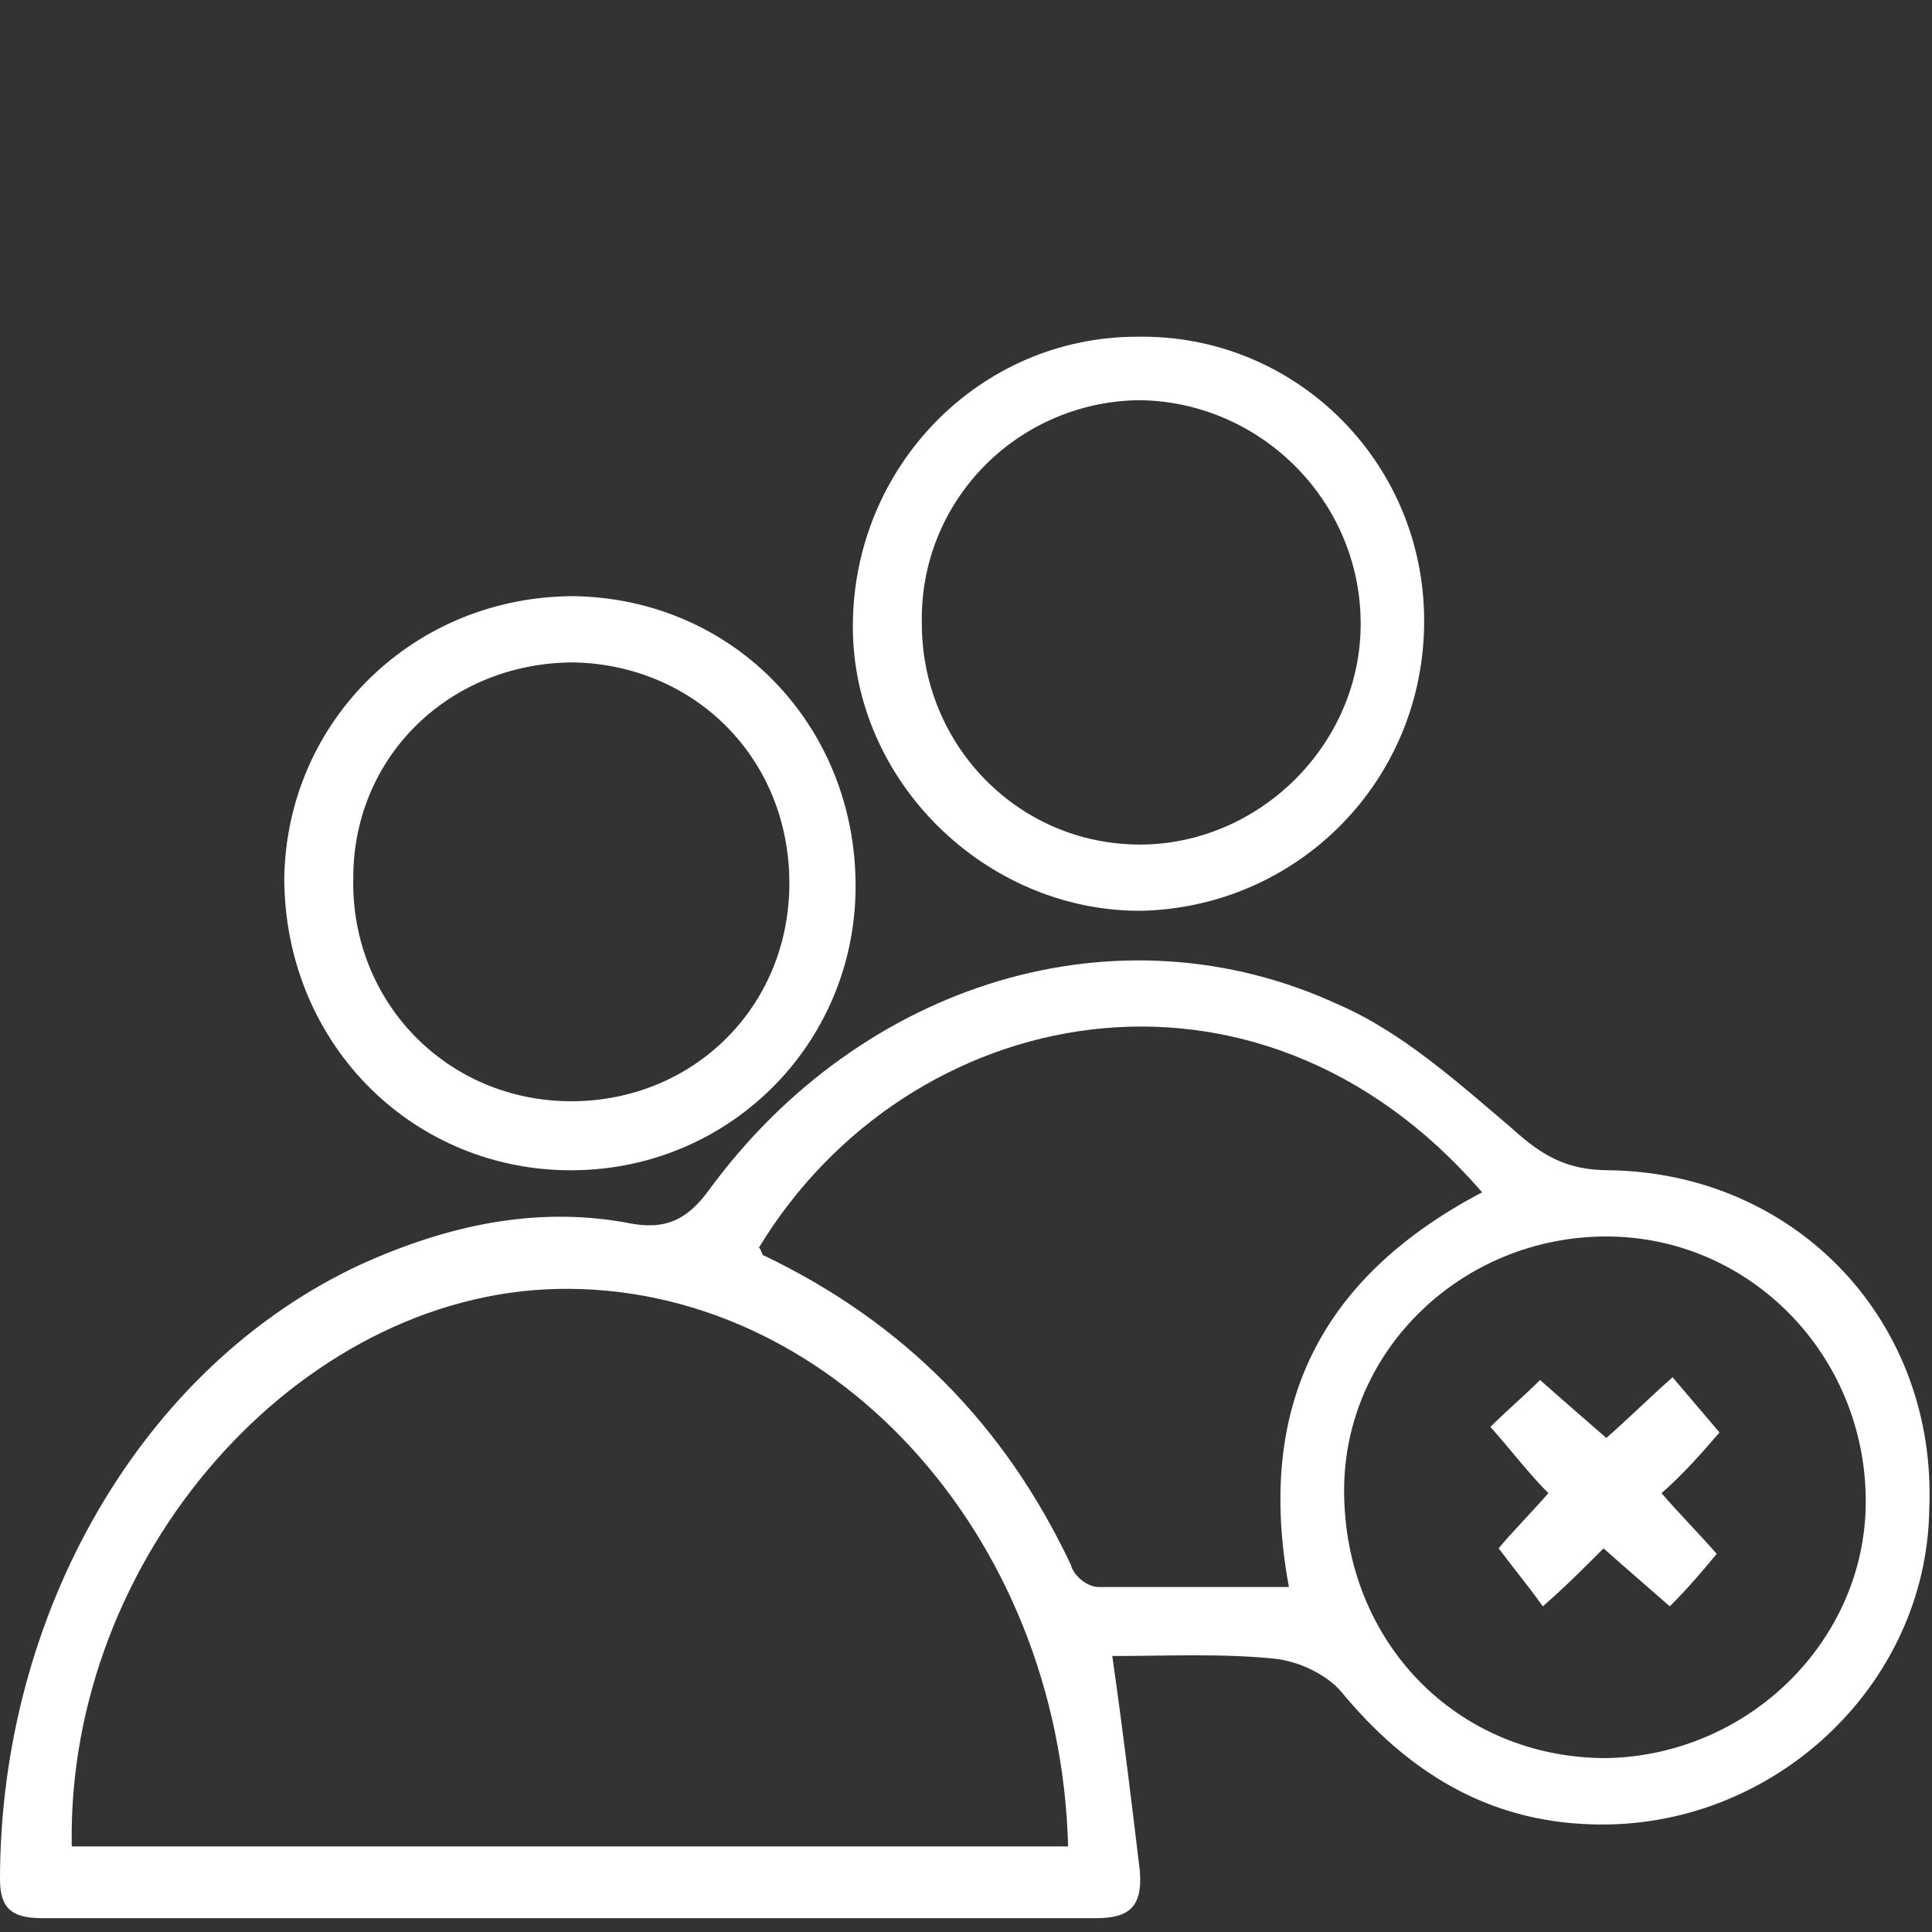 <?xml version="1.0" encoding="utf-8"?>
<!-- Generator: Adobe Illustrator 21.0.0, SVG Export Plug-In . SVG Version: 6.00 Build 0)  -->
<svg version="1.1" id="Layer_1" xmlns="http://www.w3.org/2000/svg" xmlns:xlink="http://www.w3.org/1999/xlink" x="0px" y="0px"
	 viewBox="0 0 70 70" style="enable-background:new 0 0 70 70;" xml:space="preserve">
<rect x="0" y="0" width="70" height="70" fill="#333333" stroke="none"/>
<style type="text/css">
	.st0{fill:#FFFFFF;}
	.st1{fill:#CE0941;}
	.st2{fill:none;stroke:#FFFFFF;stroke-width:2;stroke-miterlimit:10;}
</style>
<g>
	<path class="st0" d="M58.3,42.4c-1.5,0-2.4-0.5-3.5-1.5c-2-1.7-4-3.5-6.3-4.5c-8-3.7-17.3-0.8-22.8,6.7c-0.8,1.1-1.6,1.5-3,1.2
		c-3.3-0.6-6.5,0.1-9.6,1.5C5.1,49.5,0,58.5,0,68.1c0,1.2,0.6,1.4,1.6,1.4c12.7,0,25.4,0,38.1,0c1.2,0,1.7-0.4,1.6-1.7
		c-0.3-2.5-0.6-5-1-7.8c2,0,4-0.1,5.9,0.1c0.9,0.1,1.9,0.6,2.4,1.2c2.4,2.9,5.3,4.7,9.1,4.8c6.5,0.2,12.1-5,12.2-11.4
		C70.2,47.9,65.1,42.5,58.3,42.4z M2.6,66.9c-0.2-10.5,8.2-20,17.6-20.2c9.8-0.2,18.2,8.8,18.5,20.2C26.7,66.9,14.7,66.9,2.6,66.9z
		 M46.7,57.5c-2.4,0-4.7,0-6.9,0c-0.4,0-0.9-0.4-1-0.8c-2.4-5.1-6.1-8.8-11.1-11.2c-0.1,0-0.1-0.2-0.2-0.3c5.4-8.9,18-11.5,26.2-2
		C47.8,46.3,45.5,51,46.7,57.5z M58.2,63.7c-5.4,0-9.5-4.2-9.5-9.7c0-5.1,4.3-9.2,9.5-9.2c5.2,0,9.4,4.3,9.4,9.6
		C67.6,59.4,63.4,63.6,58.2,63.7z"/>
	<path class="st0" d="M20.5,42.4C26.3,42.5,31,37.9,31,32.1c0-5.8-4.4-10.4-10.2-10.5c-5.8,0-10.4,4.5-10.5,10.2
		C10.3,37.7,14.8,42.3,20.5,42.4z M20.8,24c4.4,0.1,7.8,3.5,7.8,8c0,4.5-3.5,7.9-7.9,7.9c-4.5,0-8-3.6-7.9-8.1
		C12.8,27.4,16.3,24,20.8,24z"/>
	<path class="st0" d="M41.3,33c5.7-0.1,10.3-4.7,10.3-10.5c0-5.8-4.7-10.4-10.4-10.3c-5.7,0-10.3,4.7-10.3,10.5
		C30.9,28.3,35.7,33,41.3,33z M41.2,14.5c4.4,0,8.1,3.6,8.1,8.1c0,4.4-3.7,8-8,8c-4.4,0-7.9-3.6-7.9-8
		C33.3,18.2,36.8,14.6,41.2,14.5z"/>
	<path class="st0" d="M62.3,51.9c-0.6-0.7-1.1-1.3-1.7-2c-0.9,0.8-1.6,1.5-2.4,2.2c-0.8-0.7-1.5-1.3-2.4-2.1
		c-0.6,0.6-1.2,1.1-1.8,1.7c0.8,0.9,1.4,1.7,2.1,2.4c-0.7,0.8-1.4,1.5-1.8,2c0.6,0.8,1.1,1.4,1.6,2.1c0.8-0.7,1.4-1.3,2.2-2.1
		c0.9,0.8,1.6,1.4,2.4,2.1c0.7-0.7,1.2-1.3,1.7-1.9c-0.7-0.8-1.4-1.5-2-2.2C61,53.4,61.7,52.6,62.3,51.9z"/>
</g>
</svg>
